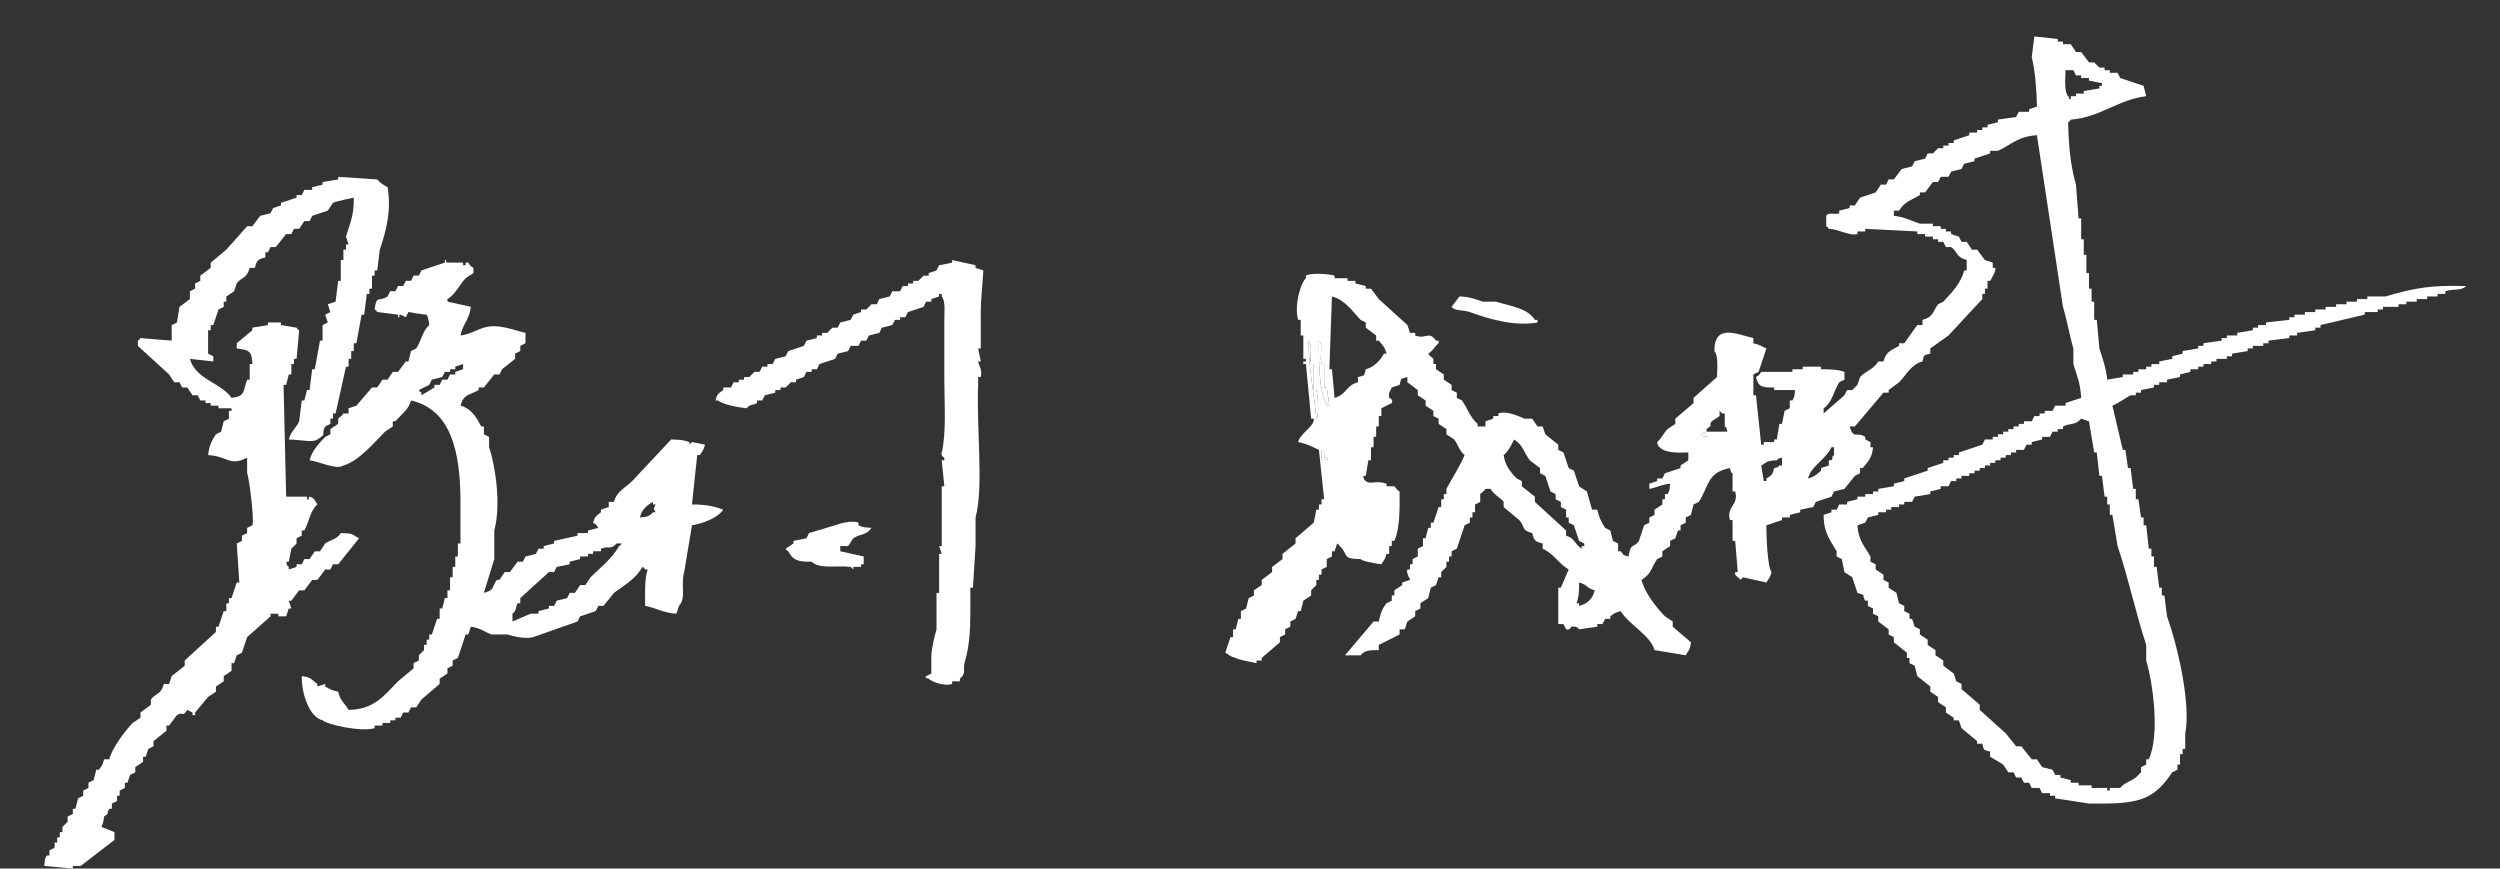 <svg width="213" height="74" viewBox="0 0 213 74" fill="none" xmlns="http://www.w3.org/2000/svg">
<rect x="0" y="0" width="213" height="74" fill="#333333" stroke="none"/>
<path d="M203.248 25.257H201.696V25.479H200.81V25.7H199.923V25.922H199.037V26.143H198.15V26.365H197.263V26.587H196.377V26.808H195.49V27.03H195.047V27.251C194.382 27.324 193.717 27.4 193.052 27.473V27.694H192.387V27.916H191.944V28.137C191.501 28.211 191.057 28.286 190.614 28.359V28.581H189.728V28.802H189.284V29.024C188.768 29.097 188.249 29.172 187.733 29.245V29.467H187.289V29.688C186.846 29.762 186.403 29.837 185.96 29.91V30.131C185.665 30.205 185.368 30.28 185.073 30.353V30.575C184.703 30.648 184.335 30.723 183.965 30.796V31.018H183.3V31.239H182.857V31.461H182.192V31.682H181.748V31.904H180.862V32.126C180.418 32.199 179.975 32.274 179.532 32.347C179.457 31.37 179.1 30.437 178.867 29.688C178.794 28.875 178.718 28.064 178.645 27.251H178.424V25.7H178.202V24.593H177.98V23.263H177.759V21.712H177.537V20.383H177.315V18.61H177.094C177.021 17.651 176.945 16.69 176.872 15.73C176.411 14.148 176.243 12.411 176.207 10.413C176.458 10.227 176.24 10.442 176.429 10.191C178.929 10.008 180.445 8.485 182.857 8.197L182.635 7.311C181.97 7.09 181.305 6.868 180.64 6.646C180.567 6.498 180.492 6.352 180.418 6.203H179.754V5.982H179.31V5.76H178.867L178.424 5.317H177.98C177.759 5.022 177.537 4.726 177.315 4.431H176.872C176.724 4.209 176.577 3.988 176.429 3.766H175.764V3.545H175.321V3.323C174.656 3.25 173.991 3.175 173.326 3.102C173.253 3.693 173.177 4.282 173.104 4.874C173.39 5.955 173.53 7.772 173.547 9.084C173.326 9.157 173.104 9.232 172.883 9.305V9.527H171.996C171.923 9.675 171.847 9.821 171.774 9.97C171.258 10.043 170.739 10.118 170.223 10.191V10.413C169.928 10.486 169.631 10.561 169.336 10.634V10.856H168.893V11.078H168.45V11.299H167.785V11.521C167.341 11.669 166.898 11.815 166.455 11.964V12.185H166.012V12.407H165.568V12.629H165.125L164.682 13.072H164.238C164.165 13.22 164.09 13.366 164.017 13.515C163.722 13.588 163.425 13.663 163.13 13.736C163.057 13.885 162.982 14.031 162.909 14.179C162.614 14.252 162.317 14.328 162.022 14.401C161.8 14.696 161.579 14.992 161.357 15.287H160.914C160.841 15.436 160.765 15.582 160.692 15.73H160.249C160.1 15.952 159.954 16.173 159.806 16.395C159.362 16.543 158.919 16.69 158.476 16.838C158.327 17.06 158.181 17.281 158.032 17.503H157.589V17.724C157.294 17.797 156.997 17.873 156.703 17.946V18.167C156.33 18.329 155.8 18.037 155.594 18.389V19.275C155.845 19.461 155.628 19.246 155.816 19.497C156.711 19.53 157.565 20.126 158.254 19.94V19.718H158.919V19.497C160.397 19.57 161.874 19.645 163.352 19.718V19.94H164.017V20.161H164.682V20.383H165.125V20.605H165.568C165.641 20.753 165.717 20.899 165.79 21.048H166.233C166.807 21.453 166.601 21.883 167.563 22.155V23.042H167.341C167.098 24.112 166.229 25.003 165.568 25.7C165.42 25.773 165.274 25.849 165.125 25.922C164.651 26.573 164.713 27.016 163.795 27.251V27.694H163.352C162.982 28.211 162.614 28.729 162.244 29.245H161.8V29.467C161.109 29.883 160.71 29.919 160.47 30.796H160.027C159.633 31.474 158.977 31.589 158.476 32.126C158.403 32.347 158.327 32.569 158.254 32.79L157.811 33.233H157.367C157.294 33.382 157.219 33.528 157.146 33.676C156.554 34.193 155.964 34.711 155.373 35.227V34.784C156.095 34.315 156.239 33.306 156.703 32.569C156.851 32.495 156.997 32.42 157.146 32.347V31.682C156.652 31.496 155.94 31.454 155.151 31.461V31.239H153.6V31.461H152.713V31.682H150.053C149.874 31.973 149.898 31.944 149.61 32.126C149.803 32.965 150.122 33.027 151.161 33.012V33.233H152.935C152.888 33.738 152.901 33.812 152.713 34.12H152.491V34.784C152.343 34.857 152.197 34.933 152.048 35.006C151.975 35.376 151.9 35.743 151.826 36.114H151.605C151.532 36.557 151.456 37 151.383 37.443H151.161V37.664H150.275V37.886H150.053C149.905 36.483 149.758 35.079 149.61 33.676H149.388V31.904C149.537 31.831 149.683 31.756 149.832 31.682C150.053 31.018 150.275 30.353 150.497 29.688C150.08 29.507 149.916 29.36 149.388 29.245V28.802C147.95 28.472 146.066 27.537 146.064 29.91C146.414 30.289 146.307 31.401 146.285 32.126C145.62 32.717 144.955 33.306 144.29 33.898V34.341C143.774 34.784 143.255 35.227 142.739 35.67V36.114C142.517 36.262 142.296 36.408 142.074 36.557C141.746 36.893 141.553 37.365 141.187 37.664C141.314 38.11 141.161 37.857 141.409 38.108C141.89 38.604 142.845 38.573 143.847 38.551V39.215C143.626 39.364 143.404 39.51 143.182 39.658V39.88C142.739 40.029 142.296 40.175 141.852 40.323C141.779 40.472 141.704 40.618 141.631 40.766H141.187V40.988C140.966 41.061 140.744 41.136 140.523 41.209V41.653C141.218 41.524 141.511 41.294 142.296 41.209C142.238 41.708 142.274 41.794 142.074 42.096H141.852V42.539H141.631V42.982C141.409 43.13 141.187 43.276 140.966 43.425V43.868C140.817 43.941 140.671 44.017 140.523 44.09V44.533C140.374 44.606 140.228 44.681 140.079 44.754C139.931 45.197 139.784 45.641 139.636 46.084C139.202 46.733 138.936 46.172 138.749 47.413C138.202 47.262 138.377 47.313 138.084 46.97H137.863V46.305C137.714 46.232 137.568 46.157 137.42 46.084L137.198 45.197C137.049 45.124 136.903 45.049 136.755 44.976C136.433 44.486 136.223 44.043 136.09 43.425H135.646C135.498 42.909 135.352 42.39 135.203 41.874C134.981 41.726 134.76 41.579 134.538 41.431C134.39 40.988 134.243 40.545 134.095 40.102C133.946 40.029 133.8 39.953 133.652 39.88C133.503 39.437 133.357 38.994 133.208 38.551C133.06 38.478 132.913 38.402 132.765 38.329V37.886C132.395 37.591 132.027 37.294 131.657 37C131.584 36.778 131.508 36.557 131.435 36.335H130.992C130.843 36.114 130.697 35.892 130.549 35.67H129.884C129.513 35.524 128.403 34.955 127.667 35.227V35.449H127.224V35.67C127.002 35.743 126.781 35.819 126.559 35.892V36.335H125.894V36.114C125.278 35.591 125.03 34.809 124.564 34.12C124.416 34.046 124.269 33.971 124.121 33.898V33.455C123.972 33.382 123.826 33.306 123.678 33.233V32.79C123.456 32.642 123.234 32.495 123.013 32.347V31.904C122.791 31.756 122.569 31.609 122.348 31.461V31.018H122.126V30.575C122.048 30.455 121.825 30.391 121.683 30.131C122.113 29.877 122.21 29.538 122.569 29.245V29.024H122.348C121.714 28.133 121.523 28.953 120.575 28.581V28.359H120.131C120.058 28.137 119.983 27.916 119.91 27.694C119.096 26.957 118.285 26.217 117.472 25.479C117.25 25.184 117.028 24.887 116.807 24.593H116.363V24.371C116.069 24.298 115.772 24.223 115.477 24.149V23.928H114.812V23.706H113.704V23.485C113.127 23.31 111.629 23.243 111.265 23.485V23.706C110.789 24.125 110.255 26.081 110.601 27.251H110.822V28.581H111.044V30.575H111.265V30.796H111.044V31.018H111.265C111.414 32.569 111.56 34.12 111.709 35.67H111.93C112.032 36.326 110.809 36.862 110.601 37.664C111.308 37.786 111.817 38.074 112.374 38.329C112.522 39.732 112.669 41.136 112.817 42.539H112.595V42.982H112.374V43.425H112.152C112.079 43.795 112.004 44.163 111.93 44.533C111.414 44.976 110.895 45.419 110.379 45.862V46.305C110.009 46.6 109.641 46.897 109.271 47.191V47.635C108.976 47.856 108.679 48.078 108.384 48.299V48.742C108.089 48.964 107.792 49.185 107.498 49.407V49.85C107.276 49.998 107.054 50.145 106.833 50.293V50.736C106.684 50.809 106.538 50.885 106.389 50.958L106.168 51.844C106.019 51.917 105.873 51.992 105.724 52.066V52.73H105.503L105.281 53.617H105.059V54.281H104.838C104.689 54.724 104.543 55.167 104.395 55.611C104.793 55.819 104.743 55.916 105.281 56.054C105.425 56.198 107.052 56.497 107.054 56.497V56.275H107.498V56.054C108.014 55.611 108.533 55.167 109.049 54.724V54.281C109.198 54.208 109.344 54.133 109.492 54.06V53.617C109.641 53.543 109.787 53.468 109.936 53.395V52.952C110.084 52.879 110.23 52.803 110.379 52.73C110.452 52.509 110.527 52.287 110.601 52.066H110.822L111.044 51.179C111.265 51.031 111.487 50.885 111.709 50.736V50.293L112.152 49.85V49.407H112.374V48.964H112.595V48.521C112.744 48.448 112.89 48.372 113.039 48.299V47.635C113.187 47.561 113.333 47.486 113.482 47.413V46.97H113.704C113.777 46.748 113.852 46.527 113.925 46.305C114.176 46.491 113.958 46.276 114.147 46.527C114.936 47.249 114.251 47.615 115.92 47.635C116.175 47.867 117.301 48.011 117.693 48.078C117.902 47.679 117.999 47.73 118.136 47.191H118.358V46.527H118.58V46.084H118.801C119.276 44.978 119.254 43.432 119.245 41.874C119.019 41.763 118.846 41.453 118.801 41.431H118.136V41.209C117.214 40.895 116.736 41.318 116.363 40.988C116.111 40.735 116.275 40.988 116.142 40.545H116.363C116.436 40.102 116.512 39.658 116.585 39.215H116.807V38.108H117.028V37.221H117.25V36.335H117.472V35.449H117.693V34.784C117.988 34.636 118.285 34.489 118.58 34.341C118.737 33.991 118.36 33.916 118.358 33.898C118.265 33.388 118.478 33.306 118.58 33.012C118.801 32.939 119.023 32.863 119.245 32.79C119.404 32.179 119.307 32.294 119.91 32.126V32.569C120.204 32.79 120.501 33.012 120.796 33.233V33.676C121.018 33.825 121.239 33.971 121.461 34.12V34.563C121.683 34.711 121.904 34.857 122.126 35.006V35.449C122.275 35.522 122.421 35.597 122.569 35.67V36.114C122.791 36.262 123.013 36.408 123.234 36.557V37C123.456 37.148 123.678 37.294 123.899 37.443C124.256 37.946 124.325 38.396 124.786 38.772C124.36 39.774 123.72 40.742 123.234 41.653V42.096H123.013V42.539H122.791V43.203H122.569C122.421 43.647 122.275 44.09 122.126 44.533H121.904V44.976H121.683L121.461 45.862H121.239V46.527C121.091 46.6 120.945 46.675 120.796 46.748V47.413C120.648 47.486 120.501 47.561 120.353 47.635V48.078H120.131V48.521H119.91C119.772 48.893 120.191 49.336 120.131 49.407C119.91 49.48 119.688 49.555 119.466 49.629V49.85C119.245 49.998 119.023 50.145 118.801 50.293V50.736H118.58V51.179C118.431 51.252 118.285 51.328 118.136 51.401C117.777 51.806 117.605 52.312 117.472 52.952H117.028C116.215 53.911 115.404 54.873 114.59 55.832H115.92C116.279 55.409 116.663 55.389 117.472 55.389V54.946C118.063 54.651 118.653 54.354 119.245 54.06V53.617H119.688C119.761 53.395 119.836 53.173 119.91 52.952C120.131 52.803 120.353 52.657 120.575 52.509V52.066C120.723 51.992 120.869 51.917 121.018 51.844V51.401C121.239 51.252 121.461 51.106 121.683 50.958L121.904 50.072C122.053 49.998 122.199 49.923 122.348 49.85C122.421 49.629 122.496 49.407 122.569 49.185H122.791V48.742L123.234 48.299V47.856H123.456V47.413H123.678V46.97C123.826 46.897 123.972 46.821 124.121 46.748C124.343 46.084 124.564 45.419 124.786 44.754C124.934 44.681 125.081 44.606 125.229 44.533V44.09H125.451V43.647H125.672V42.982C125.821 42.909 125.967 42.833 126.116 42.76V42.096C126.147 42.038 126.441 41.872 126.559 41.653H127.002C127.308 42.202 127.827 42.37 128.11 42.76V43.203C128.554 43.573 128.997 43.941 129.44 44.311C129.959 44.88 129.569 45.157 130.549 45.419C130.699 46.068 130.795 46.143 131.435 46.305V46.748C132.401 47.194 132.794 48.016 133.652 48.521C133.412 49.053 133.25 49.48 132.987 50.072H132.765V53.173H133.208C133.281 53.322 133.357 53.468 133.43 53.617C133.78 53.723 133.86 53.397 133.873 53.395C134.421 53.32 134.538 53.617 134.538 53.617C135.055 53.543 135.573 53.468 136.09 53.395V53.173H136.533C136.606 53.025 136.681 52.879 136.755 52.73H137.198V52.509C137.528 52.249 137.592 52.203 138.084 52.066C138.756 53.209 140.62 54.117 140.966 55.389C141.852 55.537 142.739 55.684 143.626 55.832C143.867 55.371 143.982 55.44 144.069 54.724C143.552 54.281 143.034 53.838 142.517 53.395V52.952C142.296 52.803 142.074 52.657 141.852 52.509C141.132 51.775 140.139 50.526 139.858 49.407C140.7 48.893 140.664 48.417 141.187 47.635C141.336 47.561 141.482 47.486 141.631 47.413V46.97C141.852 46.821 142.074 46.675 142.296 46.527V46.084C142.444 46.011 142.59 45.935 142.739 45.862C142.812 45.641 142.887 45.419 142.961 45.197H143.182V44.754C143.331 44.681 143.477 44.606 143.626 44.533V44.09C143.774 44.017 143.92 43.941 144.069 43.868L144.29 42.982C144.439 42.909 144.585 42.833 144.734 42.76C145.631 41.404 145.416 40.261 147.393 39.88C147.473 40.356 147.611 40.31 147.615 40.323V41.874H147.837C148.167 43.079 147.068 43.106 147.393 44.311H147.615V46.084H147.837C147.91 46.97 147.985 47.856 148.058 48.742H147.837V48.964L148.058 49.185C148.309 49.371 148.092 49.157 148.28 49.407L148.502 49.185C149.167 49.334 149.832 49.48 150.497 49.629C150.705 49.23 150.802 49.281 150.94 48.742C150.585 48.348 150.485 45.601 150.497 44.754C150.94 44.606 151.383 44.46 151.826 44.311V44.09H152.491V43.868C152.786 43.795 153.083 43.72 153.378 43.647V43.425C153.748 43.352 154.116 43.276 154.486 43.203C154.559 43.055 154.635 42.909 154.708 42.76C155.151 42.612 155.594 42.466 156.038 42.317C156.111 42.169 156.186 42.023 156.259 41.874C156.554 41.801 156.851 41.726 157.146 41.653C157.441 41.282 157.738 40.915 158.032 40.545C158.181 40.472 158.327 40.396 158.476 40.323V39.88H158.697C159.149 39.337 159.495 39.042 159.584 38.108H159.362V37.664C159.214 37.591 159.067 37.516 158.919 37.443V37.221C158.185 36.718 157.939 37.507 157.589 36.335H158.032C158.846 35.376 159.657 34.414 160.47 33.455H160.914V33.233C161.209 33.012 161.506 32.79 161.8 32.569C162.428 31.944 162.804 31.06 163.795 30.796C163.955 30.185 163.857 30.3 164.46 30.131V29.688C164.977 29.318 165.495 28.951 166.012 28.581C166.971 27.546 167.933 26.514 168.893 25.479V25.036H169.115V24.593H169.336V23.928H169.558C169.655 23.775 170.085 23.066 170.001 22.82H169.78V22.377C169.558 22.304 169.336 22.229 169.115 22.155C168.893 21.861 168.671 21.564 168.45 21.269H168.006C167.858 21.048 167.712 20.826 167.563 20.605H167.12C167.047 20.456 166.971 20.31 166.898 20.161C166.677 20.088 166.455 20.013 166.233 19.94V19.718H165.79V19.497H165.347V19.275H164.682V19.054H163.574C162.889 18.837 162.237 18.475 161.357 18.389V17.946H161.8C162.255 17.195 162.807 17.069 163.574 16.616V16.395H164.017C164.238 16.1 164.46 15.803 164.682 15.509H165.125C165.198 15.36 165.274 15.214 165.347 15.066H166.012C166.085 14.917 166.16 14.771 166.233 14.623C166.528 14.549 166.825 14.474 167.12 14.401C167.193 14.252 167.268 14.106 167.341 13.958C167.636 13.885 167.933 13.809 168.228 13.736V13.515C168.671 13.366 169.115 13.22 169.558 13.072V12.85H170.223C171.335 12.352 171.896 11.62 173.547 11.521C174.286 16.395 175.026 21.269 175.764 26.143C176.081 27.154 176.34 28.645 176.651 29.688V31.018C176.936 31.955 177.26 32.666 177.315 33.898C176.872 34.046 176.429 34.193 175.986 34.341V34.563H175.099C175.026 34.711 174.951 34.857 174.877 35.006H174.212V35.227H173.769V35.449H173.326C173.253 35.597 173.177 35.743 173.104 35.892H172.439V36.114H171.996V36.335H171.553V36.557H171.109V36.778H170.666V37H170.223V37.221H169.78V37.443H169.115C169.041 37.591 168.966 37.737 168.893 37.886C168.228 38.108 167.563 38.329 166.898 38.551V38.772H166.455V38.994H166.012V39.215H165.568V39.437C165.125 39.585 164.682 39.732 164.238 39.88V40.102C163.574 40.323 162.909 40.545 162.244 40.766V40.988C161.949 41.061 161.652 41.136 161.357 41.209V41.431C160.914 41.504 160.47 41.579 160.027 41.653V41.874H159.584V42.096H158.919V42.317H158.254V42.539C157.959 42.612 157.662 42.687 157.367 42.76V42.982H156.703C156.629 43.13 156.554 43.276 156.481 43.425H156.038V43.647C155.816 43.72 155.594 43.795 155.373 43.868C155.379 45.448 155.938 46.002 156.481 46.97V47.413C156.629 47.486 156.776 47.561 156.924 47.635C156.997 48.005 157.073 48.372 157.146 48.742C157.367 48.891 157.589 49.037 157.811 49.185C157.959 49.629 158.106 50.072 158.254 50.515C159.127 50.789 158.531 50.563 158.919 51.179H159.141V51.623C159.289 51.696 159.435 51.771 159.584 51.844V52.287C159.732 52.36 159.879 52.436 160.027 52.509V52.952C160.322 53.173 160.619 53.395 160.914 53.617V54.06C161.062 54.133 161.209 54.208 161.357 54.281V54.724C161.727 55.019 162.095 55.316 162.465 55.611V56.054H162.687V56.497C162.835 56.57 162.982 56.645 163.13 56.718L163.352 57.605C163.722 57.899 164.09 58.196 164.46 58.491V58.934C164.682 59.082 164.903 59.229 165.125 59.377V59.82C165.347 59.969 165.568 60.115 165.79 60.263V60.706C166.012 60.855 166.233 61.001 166.455 61.15V61.371H166.898C166.971 61.593 167.047 61.814 167.12 62.036C167.563 62.406 168.006 62.773 168.45 63.144V63.365H168.893C169.053 63.977 168.955 63.861 169.558 64.03V64.473C169.928 64.694 170.296 64.916 170.666 65.138C170.815 65.359 170.961 65.581 171.109 65.802H171.553C171.626 65.951 171.701 66.097 171.774 66.245H172.218L172.439 66.688H172.883L173.104 67.132H173.769L173.991 67.575H174.656V67.796H175.099V68.018C176.059 68.166 177.021 68.312 177.98 68.461C182.092 68.514 183.413 68.284 185.073 65.802C185.221 65.729 185.368 65.654 185.516 65.581V65.138H185.738V64.251H185.96V63.808H186.181V62.479C186.66 60.139 185.638 55.336 184.63 52.509C184.557 51.917 184.481 51.328 184.408 50.736H184.186V50.072H183.965C183.892 49.48 183.816 48.891 183.743 48.299H183.521V47.413H183.3V46.748H183.078C183.005 46.084 182.93 45.419 182.857 44.754H182.635V44.09H182.413C182.34 43.573 182.265 43.055 182.192 42.539H181.97V41.653H181.748C181.675 41.061 181.6 40.472 181.527 39.88H181.305C181.232 39.364 181.157 38.845 181.083 38.329H180.862C180.567 37.073 180.27 35.819 179.975 34.563C180.527 34.334 181.05 33.931 181.527 33.676H181.97V33.455H182.413V33.233C182.783 33.16 183.151 33.085 183.521 33.012V32.79H183.965V32.569H184.63V32.347C185 32.274 185.368 32.199 185.738 32.126V31.904C186.033 31.831 186.33 31.756 186.624 31.682V31.461H187.289V31.239H187.733V31.018H188.398V30.796H188.841V30.575H189.728V30.353H190.171V30.131C190.614 30.058 191.057 29.983 191.501 29.91V29.688H191.944V29.467H192.831V29.245H193.274V29.024C193.866 28.951 194.455 28.875 195.047 28.802V28.581H195.712V28.359C196.228 28.286 196.747 28.211 197.263 28.137V27.916H197.707V27.694C198.963 27.4 200.218 27.103 201.475 26.808V26.587H202.583V26.365H203.026V26.143H204.356V25.922H205.021V25.7H205.908V25.479H206.794V25.257H207.681V25.036H208.346V24.814C209.042 24.564 209.636 24.832 210.119 24.371C207.229 24.294 205.817 24.491 203.248 25.257ZM112.152 35.67C111.968 33.473 111.509 31.605 111.487 29.024C111.902 29.48 111.509 30.287 111.709 31.018H111.93V33.233H112.152C112.327 33.849 112.383 35.405 112.152 35.67ZM112.595 39.215V38.329H112.817V38.994H113.039C113.453 39.193 112.595 39.215 112.595 39.215ZM113.039 34.563V34.341C112.372 33.747 112.354 30.462 112.374 29.024C112.779 29.489 112.389 30.284 112.595 31.018H112.817V33.012H113.039C113.112 33.528 113.187 34.046 113.26 34.563H113.039ZM117.915 30.131C117.602 30.705 117.079 31.279 116.363 31.461C116.204 32.072 116.301 31.957 115.698 32.126V32.569C114.643 32.848 114.763 33.603 113.704 33.898C113.63 33.085 113.555 32.274 113.482 31.461H113.26C113.333 29.394 113.409 27.324 113.482 25.257C114.59 25.536 115.233 26.527 115.92 27.251C116.069 27.324 116.215 27.4 116.363 27.473V27.916C116.658 28.137 116.955 28.359 117.25 28.581V29.024H117.472C117.788 29.407 117.986 29.558 118.136 30.131H117.915ZM133.43 45.641V45.197C132.543 44.384 131.657 43.573 130.77 42.76V42.317C130.4 42.023 130.032 41.726 129.662 41.431V40.988C129.513 40.915 129.367 40.839 129.219 40.766C128.731 40.246 128.221 39.667 128.11 38.772C128.503 38.451 128.773 37.928 128.997 37.443C129.746 37.897 129.837 38.529 130.327 39.215C130.622 39.437 130.919 39.658 131.213 39.88V40.323C131.362 40.396 131.508 40.472 131.657 40.545C131.805 40.988 131.952 41.431 132.1 41.874C132.249 41.947 132.395 42.023 132.543 42.096V42.539C132.692 42.612 132.838 42.687 132.987 42.76V43.203C133.135 43.276 133.281 43.352 133.43 43.425V44.09H133.652V44.533C133.8 44.606 133.946 44.681 134.095 44.754C134.243 45.197 134.39 45.641 134.538 46.084C134.687 46.157 134.833 46.232 134.981 46.305V46.527H134.76V46.748C134.161 46.38 134.19 45.864 133.43 45.641ZM134.538 51.623V51.401H134.316C134.512 50.887 134.543 50.424 134.538 49.629C135.298 49.821 135.108 50.087 135.868 50.293C135.702 51.013 135.252 51.447 134.538 51.623ZM144.955 37C145.206 36.814 144.989 37.029 145.177 36.778C145.43 37.031 145.266 36.778 145.399 37.221C144.953 37.095 145.206 37.248 144.955 37ZM145.399 36.778V36.557C146.061 36.109 145.496 36.357 145.842 35.892C146.064 35.743 146.285 35.597 146.507 35.449V35.006L146.729 35.227H146.95V36.335C146.957 36.355 147.088 36.293 147.172 36.778H145.399ZM151.826 39.658H151.605C151.352 39.911 151.605 39.747 151.161 39.88C151.024 40.458 150.926 40.511 150.497 40.766V40.988H150.275C150.202 40.545 150.126 40.102 150.053 39.658C150.632 39.353 150.428 39.266 151.383 39.215C151.636 38.963 151.383 39.127 151.826 38.994V39.658ZM156.259 38.772C155.887 39.1 156.308 38.801 156.038 39.215H155.816V39.658C155.594 39.732 155.373 39.807 155.151 39.88V40.102C154.772 40.421 154.612 40.616 154.043 40.766C154.329 39.667 155.519 39.189 156.038 38.108H156.259V38.772ZM175.986 5.982H176.651C176.724 6.13 176.799 6.276 176.872 6.425H177.315V6.646H177.98V6.868C178.351 6.941 178.718 7.016 179.089 7.09V7.311H178.867V7.533C178.424 7.606 177.98 7.681 177.537 7.754V7.976H176.872V8.197H176.429V8.419C176.132 8.519 176.396 8.333 176.207 8.197C175.857 7.819 175.963 6.706 175.986 5.982ZM180.418 46.527C181.314 49.152 181.977 52.283 182.857 54.946V56.275C183.435 58.218 184.033 62.581 183.078 64.694H182.857V65.138C182.708 65.211 182.562 65.286 182.413 65.359V65.802L181.97 66.245C181.48 66.611 181.017 66.673 180.64 67.132H179.754V67.353H179.532V67.132H178.202V66.91H177.094V66.688H176.429V66.467C176.134 66.394 175.837 66.318 175.542 66.245V66.024H175.099C175.026 65.875 174.951 65.729 174.877 65.581C174.583 65.507 174.286 65.432 173.991 65.359C173.842 65.138 173.696 64.916 173.547 64.694H173.104C172.809 64.324 172.512 63.957 172.218 63.587H171.774C171.48 63.217 171.183 62.849 170.888 62.479C170.15 61.814 169.409 61.15 168.671 60.485V60.042C168.155 59.599 167.636 59.156 167.12 58.712V58.269C166.971 58.196 166.825 58.121 166.677 58.048C166.603 57.826 166.528 57.605 166.455 57.383C166.16 57.161 165.863 56.94 165.568 56.718V56.275C165.347 56.127 165.125 55.98 164.903 55.832V55.389C164.682 55.24 164.46 55.094 164.238 54.946V54.503C164.017 54.354 163.795 54.208 163.574 54.06V53.617C163.425 53.543 163.279 53.468 163.13 53.395C163.057 53.173 162.982 52.952 162.909 52.73H162.687V52.287C162.538 52.214 162.392 52.139 162.244 52.066V51.623C162.095 51.549 161.949 51.474 161.8 51.401L161.579 50.515C161.357 50.366 161.135 50.22 160.914 50.072V49.629C160.765 49.555 160.619 49.48 160.47 49.407V48.964C160.249 48.815 160.027 48.669 159.806 48.521V48.078C159.657 48.005 159.511 47.929 159.362 47.856V47.413C158.888 46.573 158.327 46.048 158.254 44.754C158.476 44.681 158.697 44.606 158.919 44.533C158.992 44.384 159.067 44.238 159.141 44.09C159.435 44.017 159.732 43.941 160.027 43.868V43.647H160.692V43.425H161.135V43.203H161.8V42.982H162.244V42.76H162.909C162.982 42.612 163.057 42.466 163.13 42.317C163.574 42.244 164.017 42.169 164.46 42.096V41.874C164.755 41.801 165.052 41.726 165.347 41.653V41.431H166.012C166.085 41.282 166.16 41.136 166.233 40.988H166.677V40.766H167.12V40.545H167.785V40.323H168.228V40.102H168.671V39.88H169.115V39.658H169.558V39.437H170.001V39.215H170.444V38.994H170.888V38.772H171.331V38.551H171.774V38.329H172.439C172.512 38.181 172.588 38.034 172.661 37.886H173.104V37.664C173.399 37.591 173.696 37.516 173.991 37.443V37.221H174.656C174.729 37.073 174.804 36.927 174.877 36.778H175.321V36.557H175.764V36.335C176.473 36.012 176.828 36.244 177.315 35.67C177.537 35.743 177.759 35.819 177.98 35.892C178.129 36.778 178.275 37.664 178.424 38.551H178.645C178.718 39.215 178.794 39.88 178.867 40.545H179.089C179.162 41.136 179.237 41.726 179.31 42.317H179.532V42.982H179.754V43.868H179.975C180.124 44.754 180.27 45.641 180.418 46.527Z" fill="white"/>
<path d="M26.597 49.408H27.04C27.262 49.113 27.483 48.816 27.705 48.522H28.148C28.222 48.373 28.297 48.227 28.37 48.078H28.813C29.405 47.341 29.995 46.601 30.587 45.863C29.899 45.499 30.188 45.442 29.035 45.42C28.683 45.978 28.244 45.931 27.705 46.306C27.557 46.528 27.41 46.749 27.262 46.971H26.819C26.67 47.192 26.524 47.414 26.375 47.635H25.932C25.859 47.784 25.784 47.93 25.71 48.078H25.267V48.3C25.045 48.373 24.824 48.448 24.602 48.522V48.3C24.349 48.047 24.514 48.3 24.381 47.857H24.602C24.675 47.487 24.751 47.119 24.824 46.749L25.267 46.306V45.863C25.416 45.79 25.562 45.714 25.71 45.641V45.198H25.932C26.353 44.434 26.411 43.519 27.04 42.983C26.887 42.726 26.719 42.367 26.375 42.318C26.171 42.455 26.453 42.635 26.154 42.539V42.318H24.381C24.307 39.143 24.232 35.966 24.159 32.791H24.381L24.602 31.905H24.824V31.018H25.045V30.575H25.267C25.34 29.762 25.416 28.951 25.489 28.138C25.238 27.952 25.456 28.167 25.267 27.917C24.824 27.844 24.381 27.768 23.937 27.695V27.474H22.829V27.695C22.386 27.768 21.942 27.844 21.499 27.917V28.138C21.056 28.508 20.613 28.876 20.169 29.246V29.689C21.173 29.833 21.468 29.844 21.499 31.018H21.277V32.348H21.056C20.683 33.327 20.943 33.755 19.726 33.899C18.873 32.627 16.645 32.321 16.18 30.575C16.845 30.648 17.509 30.724 18.174 30.797V30.354C18.026 30.281 17.88 30.205 17.731 30.132V28.138H17.953V27.695H18.174C18.323 27.252 18.469 26.809 18.618 26.366C18.766 26.293 18.913 26.217 19.061 26.144V25.701H19.283V25.258C19.504 25.11 19.726 24.963 19.948 24.815C20.021 24.593 20.096 24.372 20.169 24.15C20.584 23.574 21.003 23.782 21.277 22.821H21.721C21.872 22.172 21.967 22.096 22.607 21.935V21.492H22.829C22.902 21.343 22.977 21.197 23.051 21.048H23.494C23.789 20.678 24.086 20.311 24.381 19.941H24.824C24.897 19.792 24.972 19.646 25.045 19.497H25.489C25.637 19.276 25.784 19.054 25.932 18.833H26.375C26.448 18.684 26.524 18.538 26.597 18.39C27.04 18.241 27.483 18.095 27.927 17.947C28.075 17.725 28.222 17.503 28.37 17.282C28.59 17.16 29.866 16.894 30.143 16.839C30.163 18.425 29.797 19.061 29.478 20.162C29.551 20.384 29.627 20.605 29.7 20.827H29.478V21.27H29.257V22.156H29.035V23.929H28.813C28.74 24.52 28.665 25.11 28.592 25.701C28.37 25.774 28.148 25.85 27.927 25.923C28 26.144 28.075 26.366 28.148 26.587C28 26.66 27.854 26.736 27.705 26.809C27.778 27.03 27.854 27.252 27.927 27.474C27.778 27.547 27.632 27.622 27.483 27.695V29.024H27.262C27.113 29.838 26.967 30.648 26.819 31.462H26.597C26.524 32.053 26.448 32.642 26.375 33.234H26.154L25.932 34.12H25.71C25.637 34.712 25.562 35.301 25.489 35.893C25.271 36.427 24.782 36.746 24.602 37.444C25.697 37.475 26.666 37.725 27.04 37.444C27.951 36.865 27.295 37.065 27.705 36.336C27.854 36.263 28 36.187 28.148 36.114V35.671H28.37V35.228H28.592C28.887 33.899 29.183 32.569 29.478 31.24H29.7V30.575H29.922V29.911H30.143V29.246H30.365C30.513 28.433 30.66 27.622 30.808 26.809H31.03C31.103 26.217 31.178 25.628 31.251 25.037H31.473V24.593H31.695V23.486H31.916V23.043H32.138C32.211 22.451 32.286 21.862 32.36 21.27C32.92 19.61 33.355 17.933 33.025 15.953C32.712 15.789 32.355 15.554 32.138 15.288C31.03 15.215 29.922 15.139 28.813 15.066V15.288C28.37 15.361 27.927 15.436 27.483 15.509V15.731C27.189 15.804 26.892 15.88 26.597 15.953V16.174H25.932C25.859 16.323 25.784 16.469 25.71 16.617H25.267V16.839C24.824 16.987 24.381 17.134 23.937 17.282V17.503C23.715 17.577 23.494 17.652 23.272 17.725C23.199 17.873 23.124 18.02 23.051 18.168C22.756 18.241 22.459 18.317 22.164 18.39C21.942 18.684 21.721 18.981 21.499 19.276H21.056C20.464 19.941 19.875 20.605 19.283 21.27C18.839 21.64 18.396 22.008 17.953 22.378V22.821C17.658 23.043 17.361 23.264 17.066 23.486V23.929C16.918 24.002 16.771 24.077 16.623 24.15V24.593C16.474 24.666 16.328 24.742 16.18 24.815V25.48C15.885 25.701 15.588 25.923 15.293 26.144C15.22 26.587 15.145 27.03 15.071 27.474C14.923 27.547 14.777 27.622 14.628 27.695V29.024C13.742 28.951 12.855 28.876 11.968 28.803C11.782 29.053 11.997 28.836 11.747 29.024V29.468C12.633 30.281 13.52 31.092 14.406 31.905C14.555 32.126 14.701 32.348 14.85 32.569H15.293C15.366 32.718 15.442 32.864 15.515 33.013H15.958C16.107 33.234 16.253 33.456 16.401 33.677H16.845C16.918 33.826 16.993 33.972 17.066 34.12H17.509V34.342H17.953V34.563H18.618V34.785H19.726V35.007H19.504V35.671C19.356 35.744 19.209 35.82 19.061 35.893L18.839 36.779C18.691 36.852 18.545 36.927 18.396 37.001C18.033 37.554 17.82 37.98 17.731 38.773C19.473 38.884 19.531 39.759 21.056 38.995V40.324C21.184 40.466 21.699 44.319 21.499 44.755C21.351 44.828 21.204 44.904 21.056 44.977V45.42C20.907 45.493 20.761 45.568 20.613 45.641V46.084C20.464 46.157 20.318 46.233 20.169 46.306C20.242 47.414 20.318 48.522 20.391 49.629H20.169C20.021 50.072 19.875 50.516 19.726 50.959H19.504V51.402H19.283V52.066H19.061C18.913 52.51 18.766 52.953 18.618 53.396H18.396V53.839C17.509 54.652 16.623 55.463 15.736 56.276V56.719C15.366 57.014 14.998 57.311 14.628 57.605C14.555 57.827 14.48 58.048 14.406 58.27H13.963C13.713 59.225 13.263 59.034 12.855 59.599V60.042C12.56 60.264 12.263 60.486 11.968 60.707V61.15C11.747 61.299 11.525 61.445 11.303 61.593C10.696 62.218 9.528 63.749 9.309 64.695H8.865C8.741 65.196 8.677 65.249 8.422 65.581H8.2L7.979 66.468C7.83 66.541 7.684 66.616 7.536 66.689V67.132C7.387 67.205 7.241 67.281 7.092 67.354V67.797C6.944 67.87 6.797 67.945 6.649 68.019L6.427 68.905H6.206V69.348C6.057 69.421 5.911 69.496 5.762 69.569V70.013L5.319 70.456V70.899H5.097V71.342H4.876V71.785H4.654V72.228C4.506 72.301 4.359 72.376 4.211 72.45V72.893H3.989C3.783 73.196 3.838 73.283 3.768 73.779C4.581 73.852 5.392 73.927 6.206 74.001V73.779H6.871C7.83 73.041 8.792 72.301 9.752 71.563V70.899C9.382 70.75 9.014 70.604 8.644 70.456C8.772 70.117 8.812 70.092 8.865 69.569C9.4 69.208 9.007 69.399 9.309 68.905H9.53V68.462C9.679 68.388 9.825 68.313 9.974 68.24V67.797H10.195V67.354C10.344 67.281 10.49 67.205 10.639 67.132V66.689H10.86C10.933 66.468 11.009 66.246 11.082 66.025C11.23 65.951 11.377 65.876 11.525 65.803V65.36C11.747 65.211 11.968 65.065 12.19 64.917V64.474H12.412C12.485 64.252 12.56 64.031 12.633 63.809C12.782 63.736 12.928 63.66 13.077 63.587V63.144C13.447 62.85 13.815 62.553 14.185 62.258V61.815H14.406C14.628 61.52 14.85 61.223 15.071 60.929C15.643 60.581 15.486 61.163 15.958 60.486C16.107 60.559 16.253 60.634 16.401 60.707V60.929H16.623V60.707C16.993 60.264 17.361 59.821 17.731 59.378C17.953 59.229 18.174 59.083 18.396 58.935V58.492C18.618 58.343 18.839 58.197 19.061 58.048V57.605C19.283 57.457 19.504 57.311 19.726 57.162V56.498H19.948C20.021 56.276 20.096 56.054 20.169 55.833C20.318 55.76 20.464 55.684 20.613 55.611C20.761 55.168 20.907 54.725 21.056 54.282C21.721 53.69 22.386 53.101 23.051 52.51V52.288H23.715V52.51H24.381C24.454 52.288 24.529 52.066 24.602 51.845H24.824C24.751 51.623 24.675 51.402 24.602 51.18H24.824C25.045 50.886 25.267 50.589 25.489 50.294H25.932C26.154 49.999 26.375 49.702 26.597 49.408Z" fill="white"/>
<path d="M59.401 38.771H59.622C59.864 38.408 59.924 38.399 60.066 37.885C59.695 37.812 59.328 37.736 58.957 37.663L58.736 37.885V37.663C58.217 37.479 57.9 37.464 57.184 37.442C56.076 38.623 54.968 39.806 53.859 40.987C53.281 41.565 52.559 41.837 52.308 42.759H51.865V43.202C51.643 43.275 51.422 43.351 51.2 43.424V43.645C50.807 43.995 50.71 43.902 50.535 44.532C50.825 44.711 50.796 44.687 50.978 44.975C50.683 45.048 50.386 45.123 50.092 45.196V45.418H49.205V45.639C48.54 45.788 47.875 45.934 47.21 46.083V46.304C46.915 46.377 46.618 46.453 46.324 46.526V46.747H45.88C45.807 46.896 45.732 47.042 45.659 47.19C45.364 47.263 45.067 47.339 44.772 47.412C44.699 47.56 44.624 47.706 44.55 47.855H44.107C43.886 48.15 43.664 48.447 43.442 48.741H42.999C42.85 48.963 42.704 49.184 42.556 49.406H42.334C41.858 50.057 42.192 50.234 41.226 50.514C41.521 49.554 41.818 48.593 42.112 47.633V45.196C42.689 43.096 42.245 39.801 41.669 38.106V37.22C41.521 37.147 41.374 37.072 41.226 36.999V36.334H41.004C40.585 35.554 40.166 34.807 39.231 34.562C39.526 33.529 39.989 33.697 40.782 33.232V33.011H41.226C41.521 32.641 41.818 32.273 42.112 31.903H42.556C42.629 31.754 42.704 31.608 42.777 31.46C43.148 31.165 43.515 30.868 43.886 30.573V30.13C44.034 30.057 44.18 29.982 44.329 29.909V29.466C44.477 29.393 44.624 29.317 44.772 29.244V28.358C43.908 28.189 42.502 27.529 41.226 27.915C40.568 28.114 40.064 28.482 39.231 28.579C39.435 27.585 39.985 27.25 40.118 26.142C39.453 25.994 38.788 25.848 38.123 25.699V25.478C38.808 25.079 39.14 24.259 39.674 23.705C39.896 23.557 40.118 23.411 40.339 23.262V22.819C40.049 22.64 40.078 22.664 39.896 22.376H39.674V22.597H39.453V22.376H38.123C37.817 22.307 38.212 22.112 37.901 22.154V22.376C37.236 22.597 36.571 22.819 35.906 23.041C35.833 23.189 35.758 23.335 35.685 23.484H35.241C35.168 23.632 35.093 23.778 35.02 23.927H34.577C34.503 24.075 34.428 24.221 34.355 24.37H33.912C33.838 24.518 33.763 24.665 33.69 24.813H33.247C33.173 24.962 33.098 25.108 33.025 25.256C32.26 25.755 32.081 25.101 31.917 26.364C32.167 26.55 31.95 26.335 32.138 26.585C32.73 26.659 33.32 26.734 33.912 26.807V27.029C34.22 27.084 33.827 26.873 34.133 26.807C34.282 26.88 34.428 26.956 34.577 27.029C34.65 26.88 34.725 26.734 34.798 26.585C34.798 26.585 35.953 26.798 36.35 26.807C36.478 27.146 36.518 27.17 36.571 27.693C36.004 28.185 35.889 29.043 35.463 29.687C35.315 29.76 35.168 29.836 35.02 29.909L34.798 30.795H34.577C34.355 31.09 34.133 31.387 33.912 31.681H33.468C33.32 31.903 33.173 32.124 33.025 32.346H32.582C32.433 32.568 32.287 32.789 32.138 33.011H31.695C31.252 33.527 30.809 34.045 30.365 34.562C30.144 34.635 29.922 34.71 29.7 34.783V35.226H29.257C29.108 35.503 28.909 35.528 28.814 35.669V36.112C28.592 36.261 28.37 36.407 28.149 36.556V36.999C28 37.072 27.854 37.147 27.706 37.22C27.185 37.772 26.595 38.379 26.376 39.214C27.202 39.316 28.692 40.065 29.257 39.657C30.514 39.343 31.97 37.623 32.803 36.777C33.025 36.629 33.247 36.482 33.468 36.334V35.891H33.69C34.16 35.33 34.811 34.916 35.02 34.118C38.453 34.905 39.229 38.541 39.231 42.759V46.304H39.009V47.412H38.788V48.298H38.566V49.184H38.344V50.292H38.123V50.957H37.901L37.679 51.843H37.458V52.729H37.236C37.088 53.172 36.941 53.615 36.793 54.059H36.571V54.502H36.35V54.945H36.128V55.388L35.685 55.831V56.274C35.536 56.347 35.39 56.422 35.241 56.496V56.939C34.798 57.309 34.355 57.676 33.912 58.047C32.788 59.17 31.93 60.457 29.7 60.484C29.366 59.901 28.993 59.735 28.814 58.933C28.302 58.829 28.087 58.707 27.706 58.49V58.268C27.484 58.341 27.262 58.416 27.041 58.49V58.268C26.482 57.883 26.593 57.719 25.711 57.603C25.684 59.097 26.342 61.084 27.484 61.37C27.881 61.746 30.822 62.387 31.917 62.035V61.813H32.582V61.592H33.247V61.37H33.69V61.148H34.133C34.206 61 34.282 60.854 34.355 60.705H34.798C34.871 60.557 34.947 60.411 35.02 60.262H35.463C35.612 60.041 35.758 59.819 35.906 59.597C36.423 59.154 36.941 58.711 37.458 58.268V57.825C37.679 57.676 37.901 57.53 38.123 57.382V56.939C38.271 56.866 38.418 56.79 38.566 56.717V56.274C38.715 56.201 38.861 56.126 39.009 56.053C39.231 55.388 39.453 54.723 39.674 54.059H39.896C39.969 53.837 40.044 53.615 40.118 53.394C40.949 53.498 41.29 53.864 41.891 54.059H43.221C43.589 54.163 44.732 54.493 45.437 54.28C46.694 53.837 47.948 53.394 49.205 52.951C49.278 52.802 49.353 52.656 49.427 52.508C49.87 52.359 50.313 52.213 50.757 52.065C50.83 51.916 50.905 51.77 50.978 51.621H51.422C51.716 51.251 52.013 50.884 52.308 50.514C53.228 49.849 54.176 49.291 54.746 48.298C54.997 48.484 54.779 48.269 54.968 48.52H55.189C54.912 49.257 54.957 50.551 54.968 51.621C55.956 51.805 56.466 52.215 57.627 52.286C57.701 52.065 57.776 51.843 57.849 51.621C58.499 50.91 57.971 49.878 58.292 48.741C58.514 47.412 58.736 46.083 58.957 44.753C59.924 44.607 61.189 44.095 61.617 43.424C60.833 43.12 60.114 42.983 58.957 42.981C59.106 41.578 59.252 40.174 59.401 38.771ZM38.788 31.681V31.903H38.344C38.271 32.051 38.196 32.197 38.123 32.346H37.679C37.606 32.494 37.531 32.641 37.458 32.789H37.015V33.011C36.644 33.232 36.276 33.454 35.906 33.675V33.454C35.656 33.268 35.873 33.483 35.685 33.232C35.98 33.084 36.276 32.938 36.571 32.789C36.644 32.641 36.72 32.494 36.793 32.346C37.088 32.273 37.385 32.197 37.679 32.124C37.753 31.976 37.828 31.83 37.901 31.681H38.344V31.46H38.788V31.238C39.009 31.165 39.231 31.09 39.453 31.017V31.46C39.231 31.533 39.009 31.608 38.788 31.681ZM52.751 46.526C52.122 47.616 51.178 48.334 50.313 49.184C50.165 49.406 50.018 49.627 49.87 49.849H49.427C49.278 50.071 49.132 50.292 48.983 50.514H48.54C48.467 50.662 48.392 50.808 48.318 50.957C48.024 51.03 47.727 51.105 47.432 51.178C47.359 51.327 47.283 51.473 47.21 51.621H46.767V51.843C46.472 51.916 46.175 51.991 45.88 52.065V52.286H45.215C44.801 52.452 44.127 52.762 43.664 52.951V52.286C44.069 51.943 43.855 51.845 44.107 51.4H44.329V50.957C45.142 50.219 45.953 49.479 46.767 48.741H47.21C47.283 48.593 47.359 48.447 47.432 48.298C47.802 48.225 48.17 48.15 48.54 48.077V47.855C48.835 47.782 49.132 47.706 49.427 47.633V47.412H50.092V47.19H50.535V46.969H51.2V46.747C51.951 46.47 52.018 46.878 52.53 46.304H52.973C52.787 46.554 53.002 46.337 52.751 46.526ZM55.854 43.645H55.633C55.334 43.998 55.152 44.031 54.525 44.089C54.657 43.422 55.127 43.041 55.633 42.759V42.981H55.854C55.697 43.446 55.626 43.182 55.854 43.645Z" fill="white"/>
<path d="M83.56 26.809C83.56 25.395 83.722 24.206 83.781 23.043C83.56 22.969 83.338 22.894 83.117 22.821V22.599C82.452 22.451 81.787 22.305 81.122 22.156V22.378C80.752 22.451 80.384 22.526 80.013 22.599C79.94 22.748 79.865 22.894 79.792 23.043C79.57 23.116 79.349 23.191 79.127 23.264V23.486H78.684L78.24 23.929H77.797V24.15H77.354V24.372H76.91C76.837 24.52 76.762 24.666 76.689 24.815H76.024C75.951 24.963 75.875 25.11 75.802 25.258C75.507 25.331 75.21 25.407 74.916 25.48C74.843 25.628 74.767 25.774 74.694 25.923H74.251L73.808 26.366H73.364V26.587C73.143 26.66 72.921 26.736 72.699 26.809C72.626 26.957 72.551 27.104 72.478 27.252C72.183 27.325 71.886 27.401 71.591 27.474C71.518 27.622 71.443 27.768 71.369 27.917H70.926L70.483 28.36H70.04V28.581H69.596V28.803C69.302 28.876 69.004 28.951 68.71 29.024C68.636 29.173 68.561 29.319 68.488 29.468C68.045 29.616 67.602 29.762 67.158 29.911C67.085 30.059 67.01 30.205 66.936 30.354C66.642 30.427 66.345 30.502 66.05 30.575C65.977 30.724 65.901 30.87 65.828 31.018H65.385V31.24H64.942C64.869 31.389 64.793 31.535 64.72 31.683H64.277L63.834 32.126H63.39V32.348H62.947V32.569H62.504C62.431 32.718 62.355 32.864 62.282 33.013H61.617V33.234C61.209 33.555 61.114 33.504 60.952 34.12H61.174C61.524 34.45 62.971 34.73 63.612 34.785C64.006 34.349 64.044 34.599 64.499 34.342V34.12H64.942C65.015 33.972 65.09 33.826 65.163 33.677C65.458 33.604 65.755 33.529 66.05 33.456V33.234H66.493V33.013H66.936L67.38 32.569H67.823V32.348C68.045 32.275 68.266 32.199 68.488 32.126C68.561 31.978 68.636 31.832 68.71 31.683H69.153V31.462H69.596C69.669 31.313 69.745 31.167 69.818 31.018C70.261 30.87 70.704 30.724 71.148 30.575C71.221 30.427 71.296 30.281 71.369 30.132C71.664 30.059 71.961 29.984 72.256 29.911C72.329 29.762 72.404 29.616 72.478 29.468H73.143C73.216 29.319 73.291 29.173 73.364 29.024H73.808C73.881 28.876 73.956 28.73 74.029 28.581C74.324 28.508 74.621 28.433 74.916 28.36C74.989 28.211 75.064 28.065 75.137 27.917C75.432 27.844 75.729 27.768 76.024 27.695C76.097 27.547 76.172 27.401 76.246 27.252H76.689V27.03H77.132C77.205 26.882 77.281 26.736 77.354 26.587C77.797 26.439 78.24 26.293 78.684 26.144C78.757 25.996 78.832 25.85 78.905 25.701H79.349V25.48C79.57 25.407 79.792 25.331 80.013 25.258V25.037H80.235V25.258C80.565 25.635 80.457 26.545 80.457 27.252V32.348C80.457 34.344 80.641 36.925 80.235 38.551C80.149 38.901 80.455 38.977 80.457 38.995V39.216H80.235C80.308 39.954 80.384 40.694 80.457 41.432H80.235V46.528H80.013C80.087 46.749 80.162 46.971 80.235 47.192H80.013V50.516H79.792V53.617C79.641 54.142 79.38 55.173 79.349 55.833V57.384C79.2 57.457 79.054 57.532 78.905 57.605C78.779 57.891 79.01 57.721 79.127 57.827C79.349 58.071 80.466 58.503 81.122 58.27V58.048H81.787V57.827C82.405 57.26 81.964 57.145 82.23 56.276C82.569 55.166 82.671 53.739 82.673 52.288V50.072H82.895C82.968 48.892 83.043 47.708 83.117 46.528V44.09C83.826 41.514 83.179 36.433 83.338 32.791V32.126H83.56C83.719 31.535 83.382 31.109 83.338 30.797H83.56C83.487 30.427 83.411 30.059 83.338 29.689H83.56V26.809Z" fill="white"/>
<path d="M130.992 27.474V27.253H130.77C130.165 26.253 128.651 26.071 127.446 25.701H126.337C125.743 25.515 125.267 25.278 124.343 25.258C124.121 25.553 123.899 25.85 123.678 26.144C123.984 26.532 124.704 26.39 125.229 26.588C126.83 27.188 129.117 27.829 130.992 27.474Z" fill="white"/>
<path d="M111.931 33.233V31.017H111.709C111.509 30.286 111.902 29.48 111.487 29.023C111.509 31.605 111.968 33.472 112.152 35.67C112.383 35.404 112.327 33.849 112.152 33.233H111.931Z" fill="white"/>
<path d="M112.817 33.011V31.017H112.595C112.389 30.284 112.779 29.489 112.374 29.023C112.354 30.461 112.374 33.747 113.039 34.341V34.562H113.26C113.187 34.046 113.112 33.528 113.039 33.011H112.817Z" fill="white"/>
<path d="M145.177 36.777C144.988 37.028 145.206 36.813 144.955 36.999C145.206 37.247 144.955 37.094 145.398 37.221C145.265 36.777 145.429 37.03 145.177 36.777Z" fill="white"/>
<path d="M113.039 38.993H112.817V38.328H112.596V39.215C112.596 39.215 113.453 39.193 113.039 38.993Z" fill="white"/>
<path d="M73.143 44.532C72.542 44.288 71.425 44.651 71.148 44.753C70.41 44.975 69.669 45.197 68.931 45.418C68.858 45.566 68.783 45.713 68.71 45.861C68.34 45.934 67.972 46.01 67.602 46.083V46.304C67.38 46.453 67.158 46.599 66.936 46.747C67.123 46.998 66.908 46.781 67.158 46.969C67.564 47.716 67.943 47.877 69.153 47.855C69.807 48.509 71.274 48.161 72.478 48.298L72.699 48.52V48.298H73.364V48.077H73.586V47.412C72.921 47.264 72.256 47.117 71.591 46.969V46.526H72.256C72.404 46.304 72.551 46.083 72.699 45.861C73.322 45.451 73.85 45.602 74.251 44.975C73.679 44.926 73.488 44.946 73.143 44.753V44.532Z" fill="white"/>
</svg>
